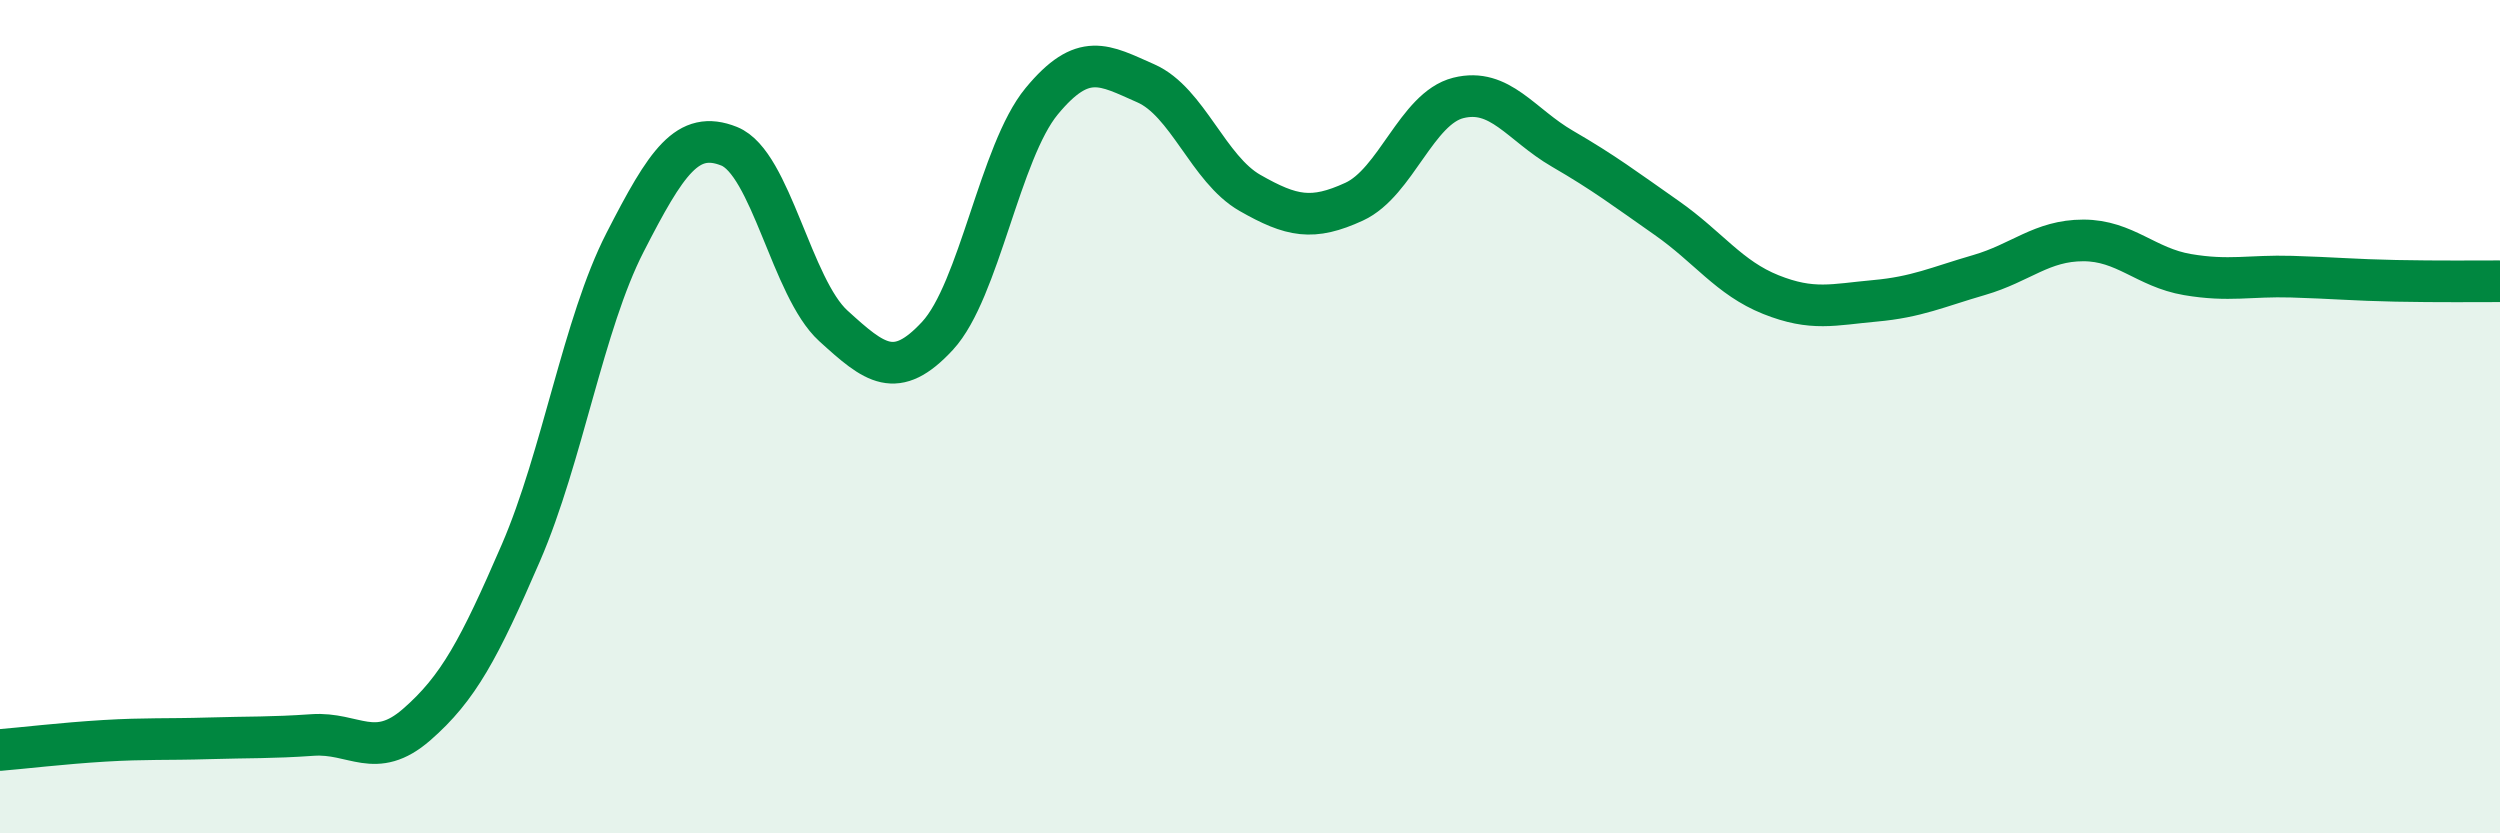 
    <svg width="60" height="20" viewBox="0 0 60 20" xmlns="http://www.w3.org/2000/svg">
      <path
        d="M 0,18 C 0.5,17.96 1.5,17.84 2.5,17.78 C 3.5,17.72 4,17.75 5,17.72 C 6,17.69 6.5,17.71 7.5,17.64 C 8.5,17.57 9,18.26 10,17.39 C 11,16.52 11.5,15.58 12.5,13.27 C 13.5,10.96 14,7.77 15,5.82 C 16,3.87 16.5,3.11 17.5,3.51 C 18.5,3.91 19,6.91 20,7.82 C 21,8.73 21.5,9.14 22.5,8.06 C 23.5,6.98 24,3.64 25,2.43 C 26,1.22 26.5,1.56 27.5,2 C 28.5,2.44 29,4.06 30,4.63 C 31,5.2 31.5,5.3 32.5,4.84 C 33.5,4.38 34,2.6 35,2.35 C 36,2.1 36.5,2.99 37.5,3.57 C 38.5,4.15 39,4.53 40,5.23 C 41,5.93 41.5,6.67 42.5,7.07 C 43.5,7.47 44,7.31 45,7.22 C 46,7.13 46.5,6.89 47.5,6.6 C 48.5,6.31 49,5.77 50,5.77 C 51,5.77 51.5,6.42 52.5,6.59 C 53.5,6.76 54,6.61 55,6.64 C 56,6.67 56.5,6.72 57.5,6.74 C 58.5,6.76 59.5,6.75 60,6.75L60 20L0 20Z"
        fill="#008740"
        opacity="0.1"
        stroke-linecap="round"
        stroke-linejoin="round"
      />
      <path
        d="M 0,18 C 0.5,17.96 1.5,17.84 2.5,17.78 C 3.5,17.72 4,17.75 5,17.72 C 6,17.69 6.5,17.71 7.5,17.64 C 8.5,17.57 9,18.26 10,17.39 C 11,16.52 11.5,15.58 12.5,13.27 C 13.5,10.96 14,7.77 15,5.82 C 16,3.87 16.5,3.11 17.5,3.51 C 18.5,3.91 19,6.91 20,7.82 C 21,8.73 21.5,9.14 22.5,8.06 C 23.5,6.98 24,3.64 25,2.43 C 26,1.22 26.5,1.56 27.5,2 C 28.5,2.44 29,4.06 30,4.63 C 31,5.2 31.5,5.3 32.5,4.84 C 33.5,4.38 34,2.6 35,2.35 C 36,2.1 36.5,2.99 37.5,3.57 C 38.5,4.15 39,4.53 40,5.23 C 41,5.93 41.5,6.67 42.5,7.07 C 43.5,7.47 44,7.31 45,7.22 C 46,7.13 46.5,6.89 47.5,6.6 C 48.5,6.31 49,5.77 50,5.77 C 51,5.77 51.5,6.42 52.5,6.59 C 53.5,6.76 54,6.61 55,6.64 C 56,6.67 56.5,6.72 57.5,6.74 C 58.5,6.76 59.5,6.75 60,6.75"
        stroke="#008740"
        stroke-width="1"
        fill="none"
        stroke-linecap="round"
        stroke-linejoin="round"
      />
    </svg>
  